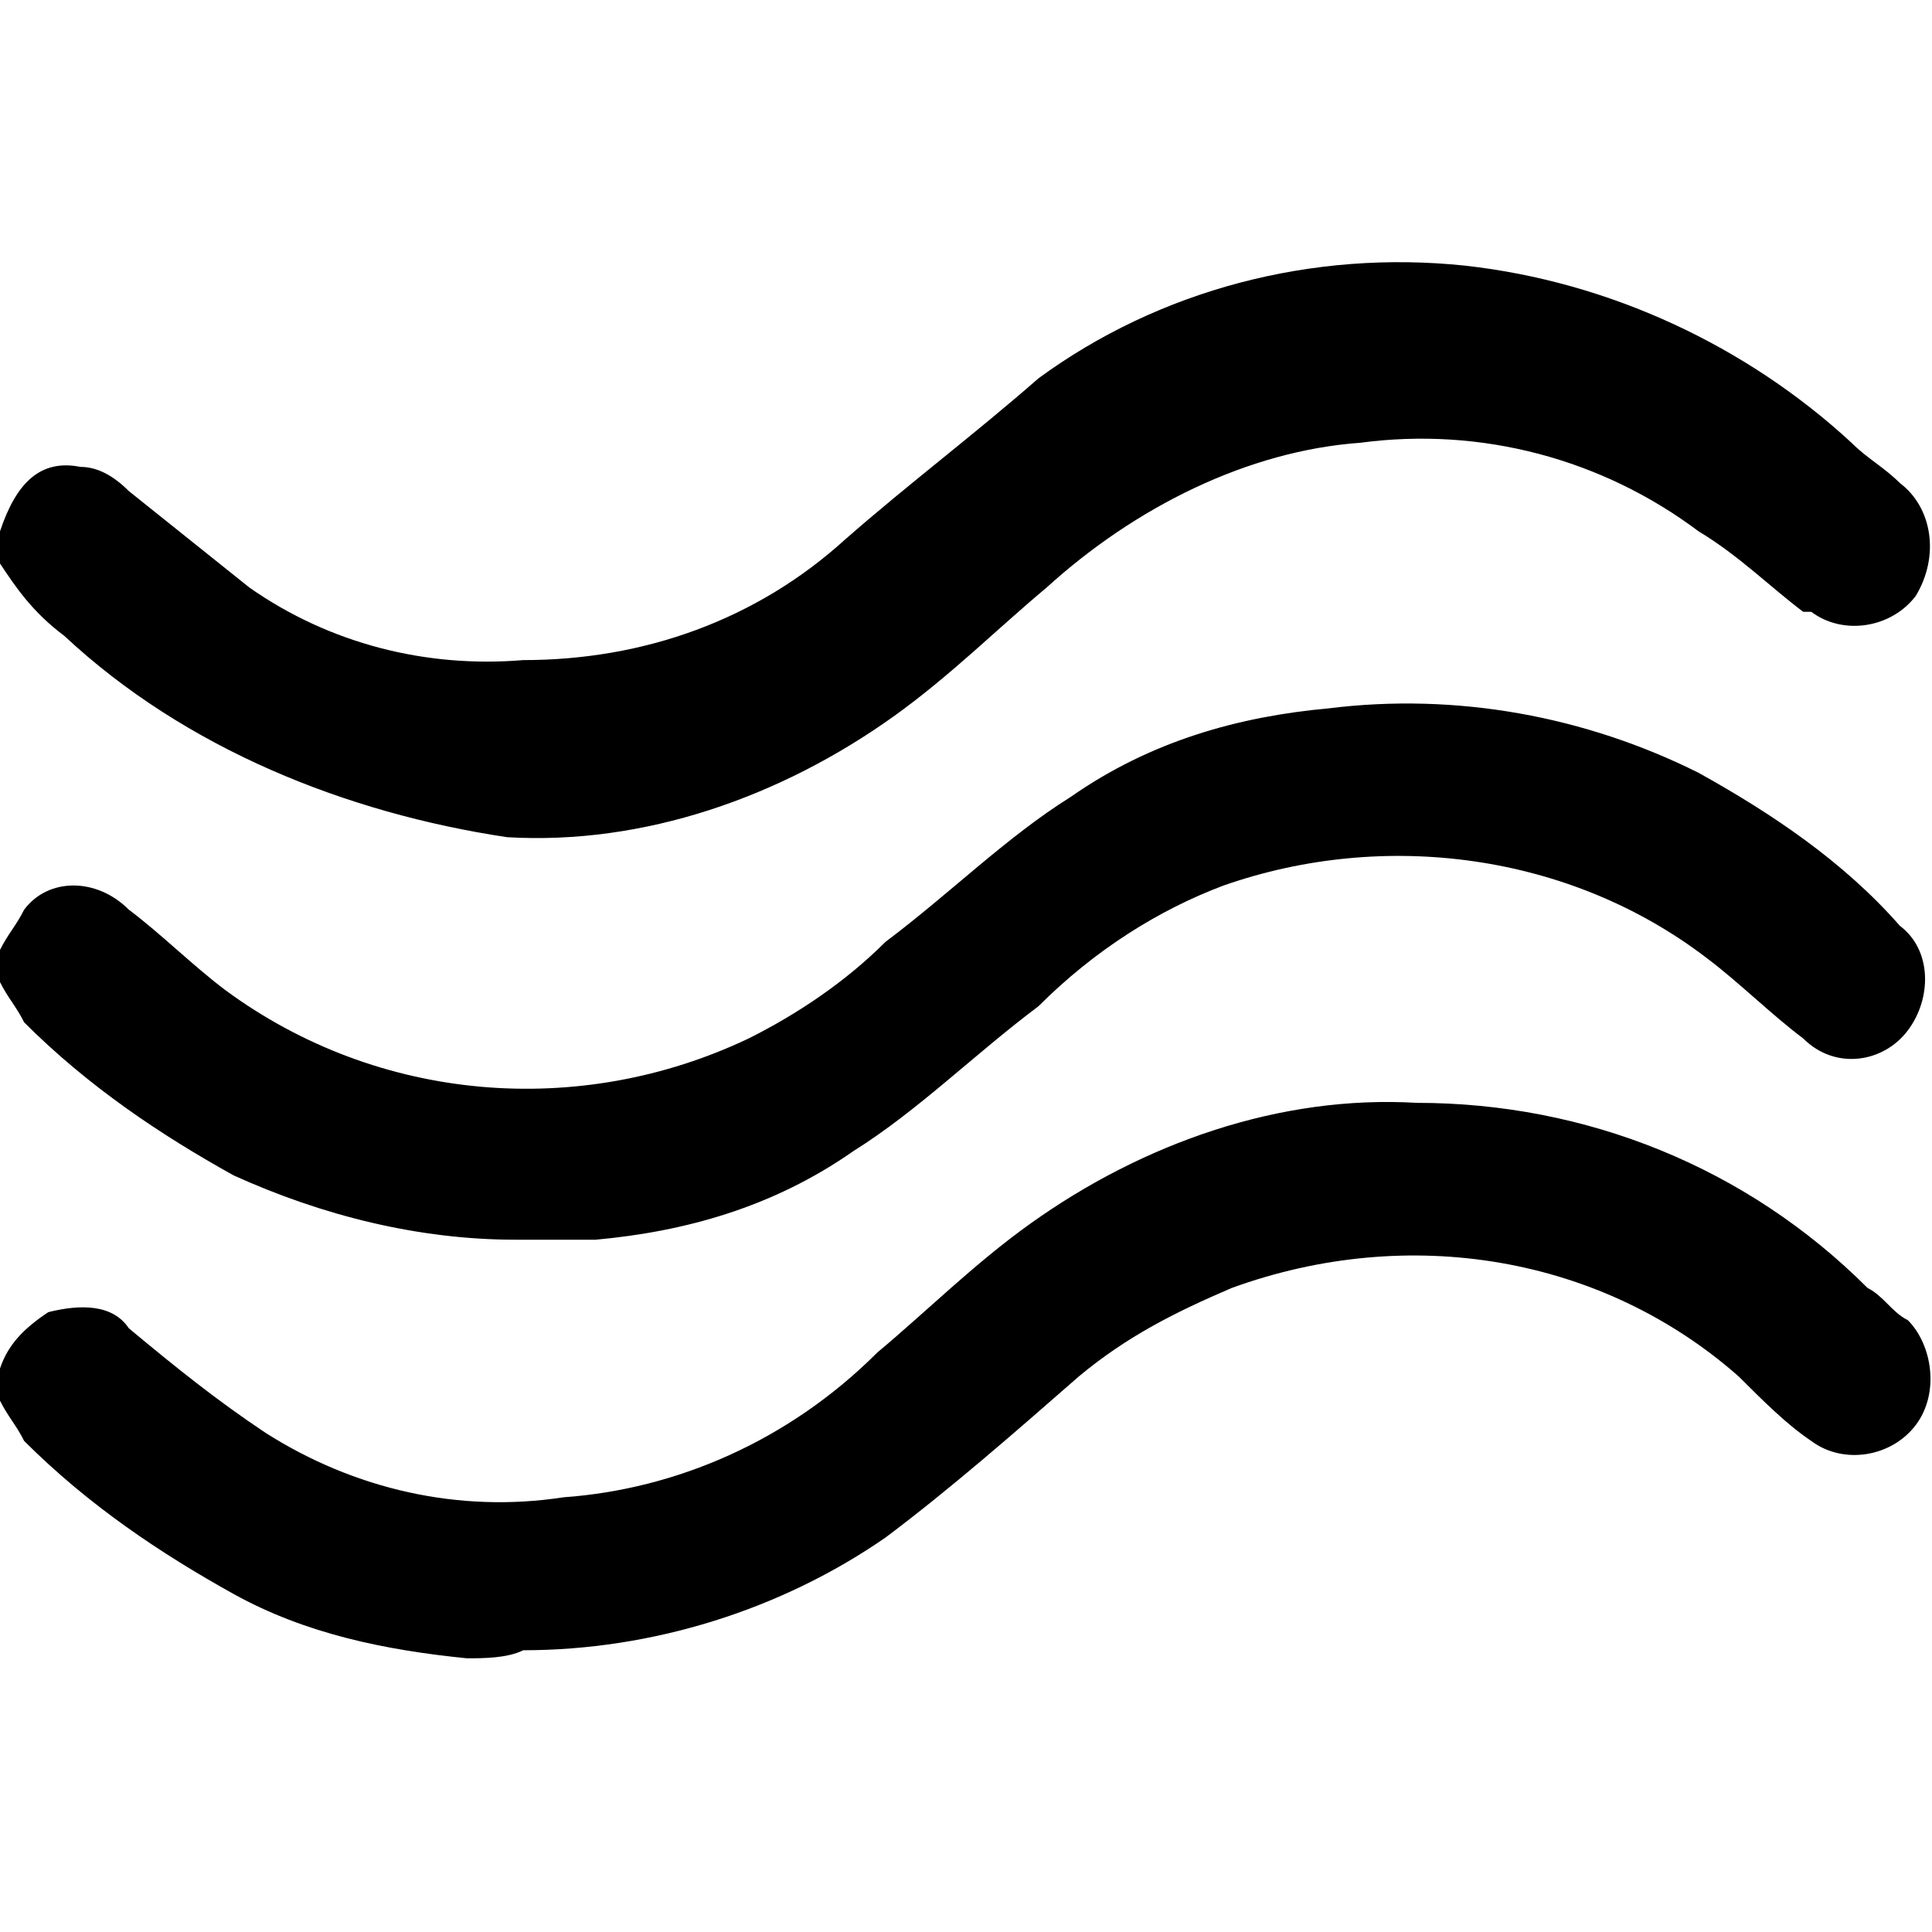 <svg xmlns="http://www.w3.org/2000/svg" xml:space="preserve" style="enable-background:new 0 0 24 24" viewBox="0 0 24 24"><path d="M5.8 20.6c-1-.1-2-.3-2.9-.8-.9-.5-1.8-1.1-2.6-1.9-.1-.2-.2-.3-.3-.5V17c.1-.3.3-.5.6-.7.4-.1.8-.1 1 .2.6.5 1.1.9 1.7 1.3 1.1.7 2.4 1 3.7.8 1.4-.1 2.8-.7 3.9-1.8.6-.5 1.2-1.1 1.9-1.6 1.4-1 3.1-1.6 4.8-1.5 2.1 0 4.1.8 5.6 2.3.2.1.3.3.5.4.3.3.4.9.1 1.3-.3.4-.9.5-1.3.2-.3-.2-.6-.5-.9-.8-1.7-1.5-4.1-1.9-6.3-1.1-.7.3-1.3.6-1.9 1.1-.8.7-1.6 1.4-2.4 2-1.3.9-2.9 1.4-4.5 1.4-.2.1-.5.1-.7.1zm-2.9-6c-.9-.5-1.8-1.1-2.6-1.9-.1-.2-.2-.3-.3-.5v-.4c.1-.2.2-.3.3-.5.3-.4.9-.4 1.3 0 .4.3.8.7 1.2 1 1.9 1.4 4.4 1.6 6.5.6.6-.3 1.2-.7 1.7-1.2.8-.6 1.5-1.3 2.3-1.8 1-.7 2.1-1 3.2-1.1 1.6-.2 3.2.1 4.6.8.9.5 1.8 1.1 2.5 1.9.4.3.4.9.1 1.3-.3.4-.9.5-1.3.1-.4-.3-.8-.7-1.2-1-1.7-1.3-4-1.6-6-.9-.8.3-1.6.8-2.3 1.5-.8.6-1.5 1.3-2.3 1.8-1 .7-2.1 1-3.2 1.1h-1c-1.2 0-2.4-.3-3.5-.8zM.8 7.9C.4 7.6.2 7.3 0 7v-.4c.2-.6.5-.9 1-.8.2 0 .4.1.6.3l1.5 1.2c1 .7 2.2 1 3.4.9 1.5 0 2.9-.5 4-1.5.8-.7 1.6-1.3 2.4-2 1.5-1.1 3.4-1.6 5.3-1.4 1.8.2 3.5 1 4.8 2.2.2.2.4.3.6.5.4.3.5.9.2 1.4-.3.4-.9.5-1.3.2h-.1c-.4-.3-.8-.7-1.3-1-1.2-.9-2.7-1.3-4.2-1.1-1.4.1-2.8.8-3.9 1.8-.6.5-1.2 1.1-1.9 1.6-1.4 1-3.1 1.6-4.8 1.5-2-.3-4-1.1-5.5-2.5z"/></svg>